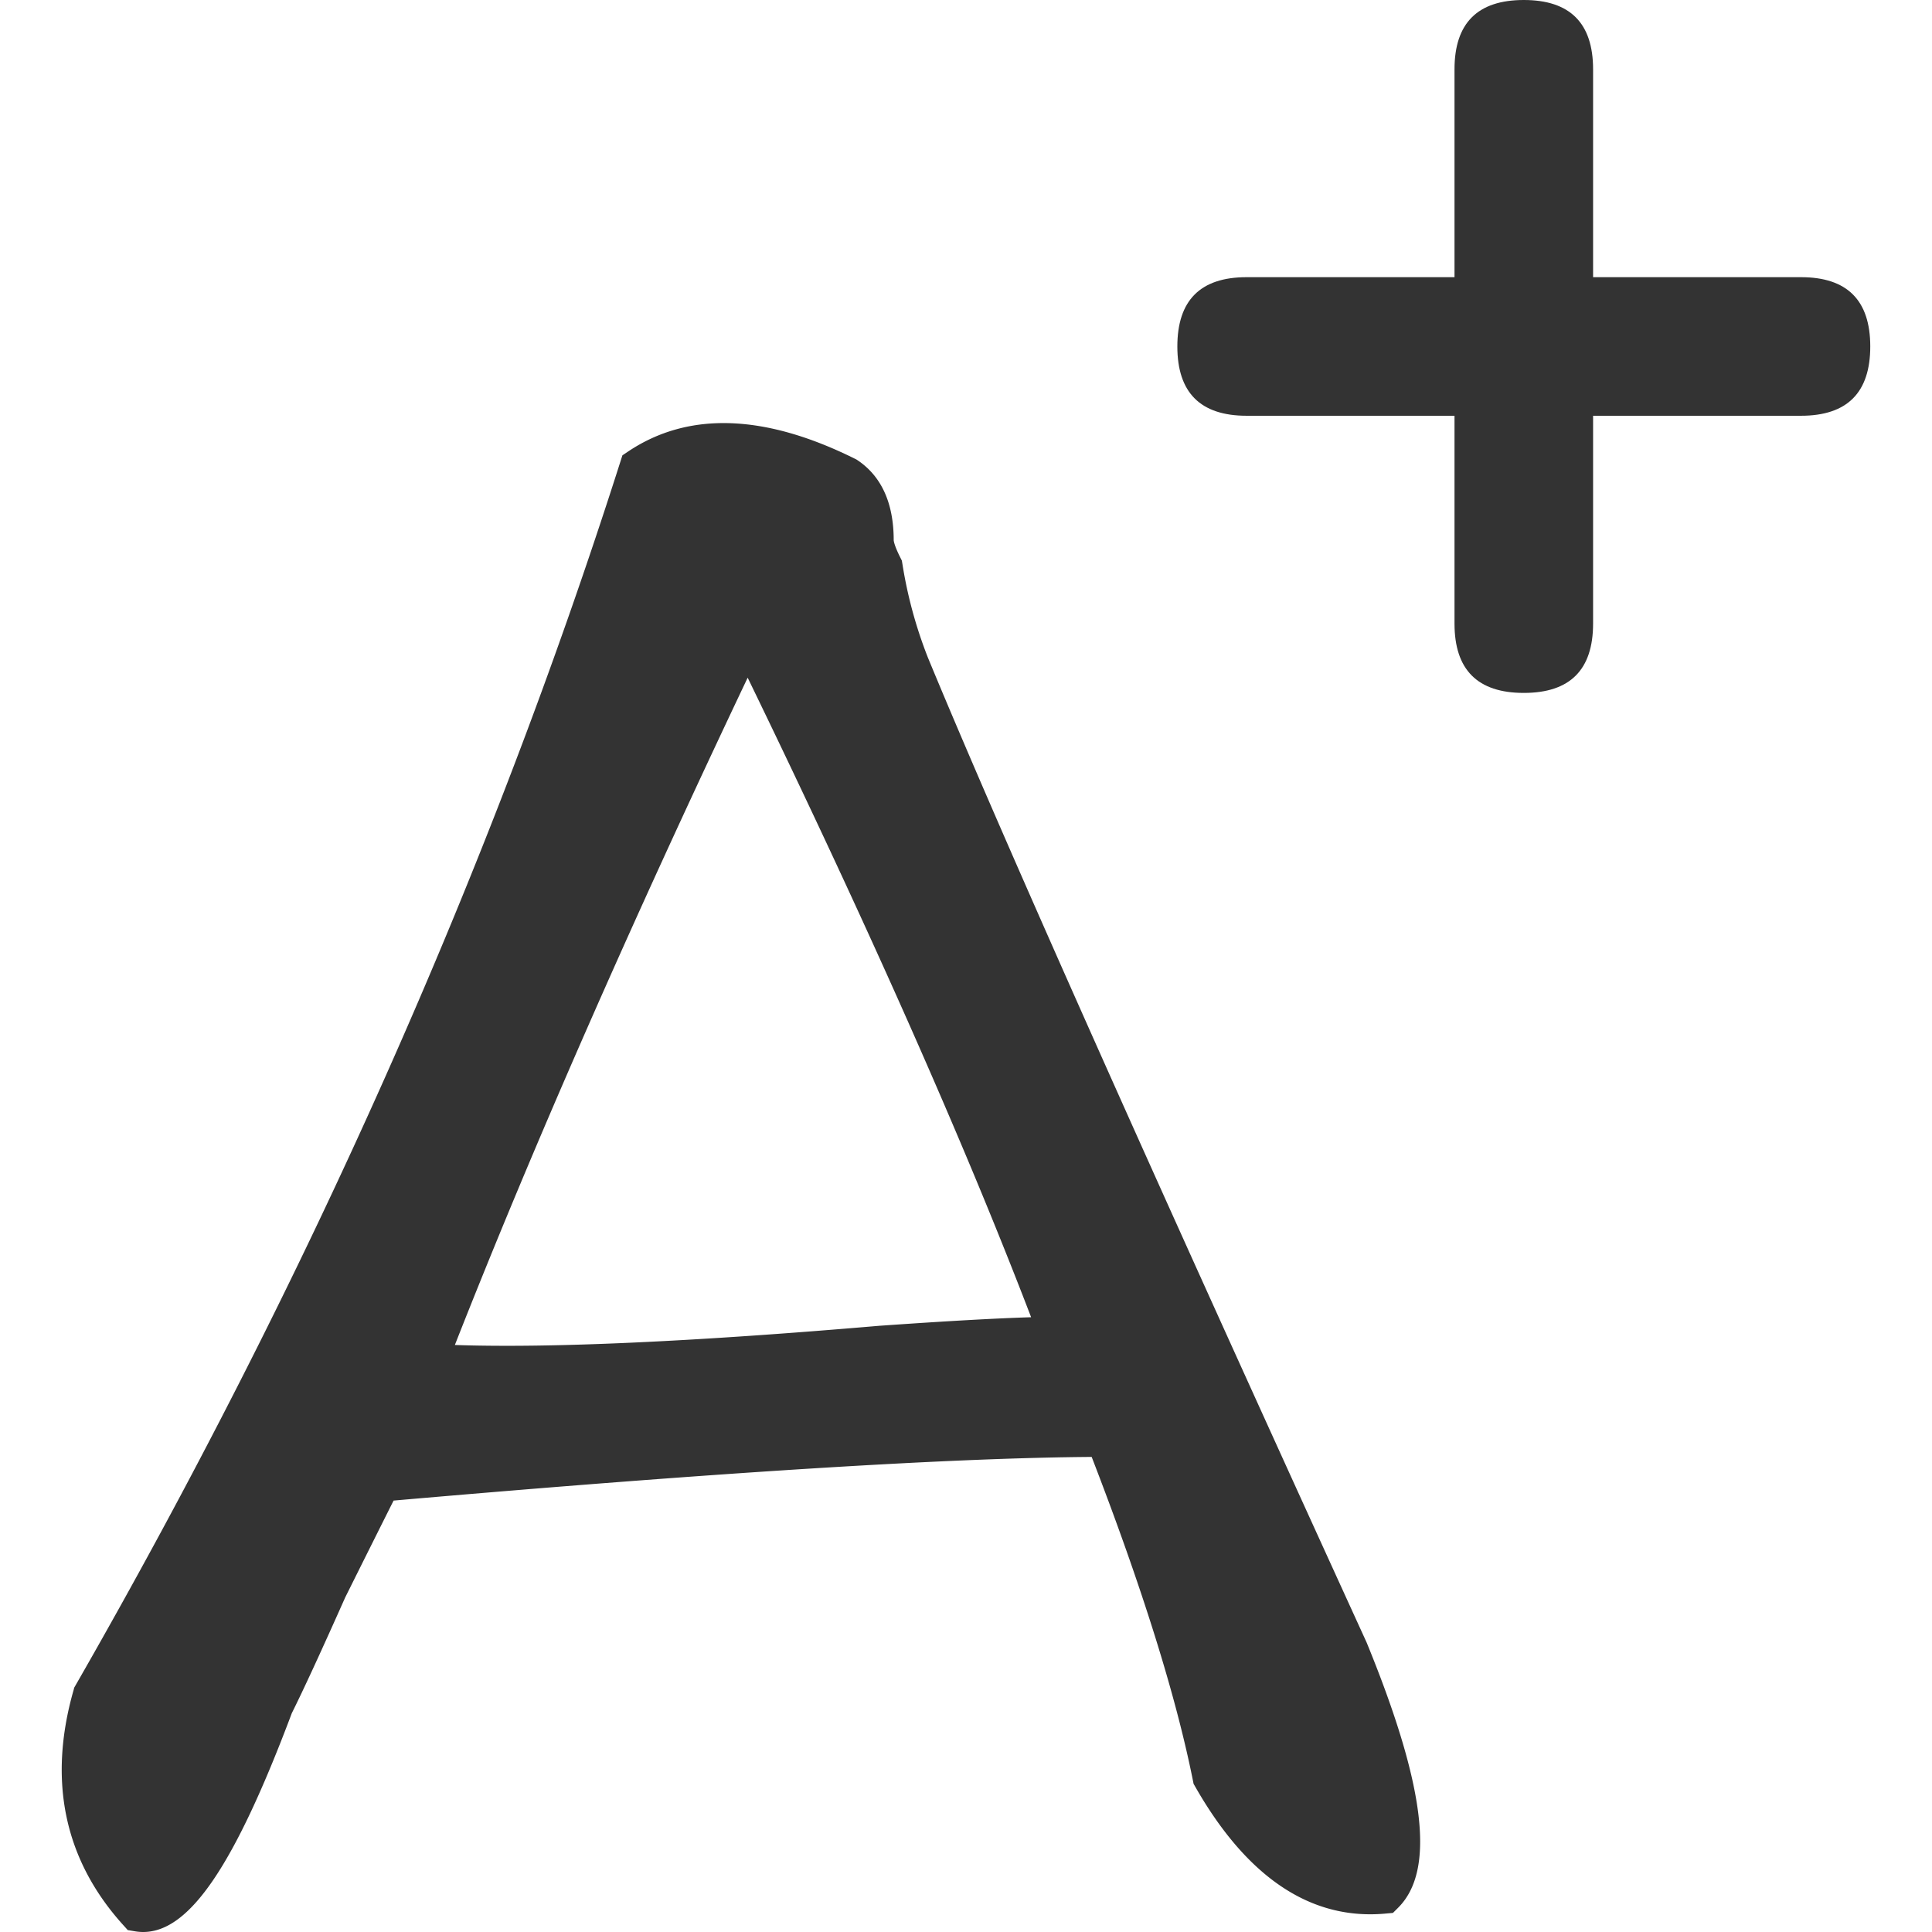 <?xml version="1.0" standalone="no"?><!DOCTYPE svg PUBLIC "-//W3C//DTD SVG 1.1//EN" "http://www.w3.org/Graphics/SVG/1.1/DTD/svg11.dtd"><svg t="1767101358683" class="icon" viewBox="0 0 1024 1024" version="1.1" xmlns="http://www.w3.org/2000/svg" p-id="5258" xmlns:xlink="http://www.w3.org/1999/xlink" width="200" height="200"><path d="M724.49 870.91l-0.17-0.41C607.83 615.54 529.61 440 491.87 348.69a235.56 235.56 0 0 1-13.59-49.89l-0.28-1.67-0.76-1.52c-3.43-6.77-3.56-9.19-3.56-9.27 0-19.6-6.44-33.85-19.12-42.38l-0.59-0.39-0.64-0.32c-48-23.9-88.41-25.27-120.23-4.06l-3.21 2.15-1.17 3.66C259.57 461.8 162.45 679.93 40 893.33l-0.67 1.17-0.33 1.29c-13.73 48-4.93 89.87 26.15 124.35l2.57 2.85 3.79 0.64a26 26 0 0 0 4.38 0.37c24.6 0 48.47-35.35 78.78-116 6.22-12.48 15.49-32.58 28.34-61.42 10.79-21.66 19.38-38.85 25.6-51.24 170.52-14.86 294.88-22.64 370-23.14 26.61 68.8 44.66 126.5 53.66 171.51l0.35 1.75 0.89 1.55c27.49 48.21 61.4 70.83 100.78 67.23l4-0.36 2.82-2.82c19.69-19.72 14.42-64.26-16.62-140.15z m-178-172.75c-18.9 0.58-45.26 2.06-79.88 4.5h-0.16c-99.4 8.52-175.07 11.94-225.36 10.21 41-104.26 93.16-223.08 155.19-353.68 64.18 132.22 114.64 246.07 150.23 338.97z" fill="#333333" p-id="5259"></path><path d="M624.02 146.91m36.73 0l293.8 0q36.73 0 36.73 36.73l0-0.01q0 36.73-36.73 36.73l-293.8 0q-36.73 0-36.73-36.73l0 0.01q0-36.73 36.73-36.73Z" fill="#333333" p-id="5260"></path><path d="M844.37 0m0 36.73l0 293.8q0 36.73-36.73 36.73l0.01 0q-36.73 0-36.73-36.73l0-293.8q0-36.73 36.73-36.73l-0.01 0q36.73 0 36.73 36.73Z" fill="#333333" p-id="5261"></path></svg>